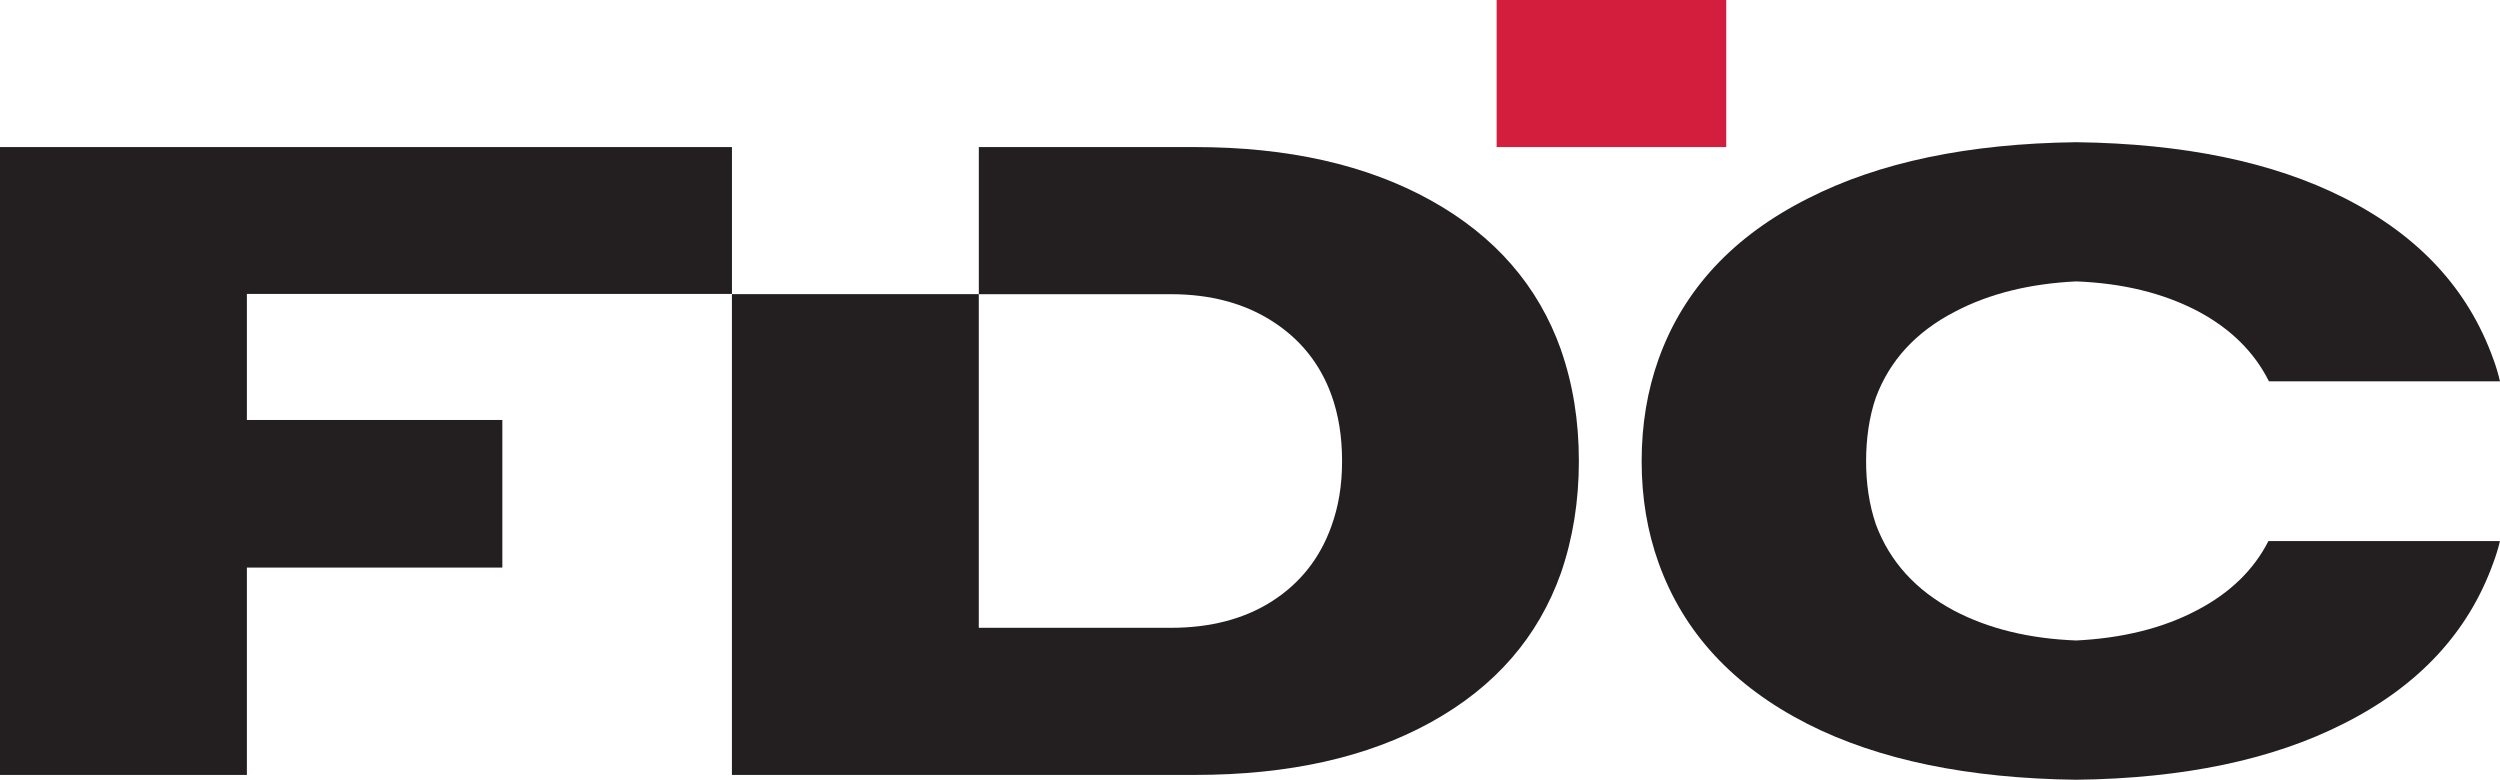 <?xml version="1.0" encoding="UTF-8"?><svg xmlns="http://www.w3.org/2000/svg" id="Layer_2" data-name="Layer 2" viewBox="0 0 570.63 177.96"><g id="Layer_1-2" data-name="Layer 1"><g id="Page-1"><g id="Group"><polyline id="Fill-1" points="56.35 176.88 0 176.88 0 33.57 167.07 33.57 167.07 67.09 56.35 67.09 56.35 95.86 114.66 95.86 114.66 129.55 56.35 129.55 56.35 176.88" style="fill: #231f20; fill-rule: evenodd;"/><g id="Group-5"><path id="Fill-2" d="M356.3,79.84c-5.19-14.6-15.08-25.97-29.69-34.09-14.61-8.12-32.55-12.18-53.84-12.18h-49.35v33.58h43.81c9.01,0,16.72,2.05,23.13,6.14,6.41,4.09,10.92,9.69,13.51,16.79,1.64,4.5,2.46,9.55,2.46,15.15s-.82,10.44-2.46,14.94c-2.6,7.24-7.07,12.9-13.41,16.99-6.34,4.09-14.09,6.14-23.24,6.14h-43.81v-76.16h-56.35v109.74h105.7c21.42,0,39.41-4.02,53.94-12.08,14.54-8.05,24.39-19.38,29.58-33.99,2.73-7.91,4.1-16.44,4.1-25.59s-1.37-17.61-4.1-25.39" style="fill: #231f20; fill-rule: evenodd;"/><polygon id="Fill-4" points="341.61 33.57 394.02 33.57 394.02 0 341.61 0 341.61 33.57" style="fill: #d41e3d; fill-rule: evenodd;"/></g><path id="Fill-6" d="M501.49,139.27c-7.84,4.17-17.21,6.41-27.59,6.92-10.69-.41-19.96-2.65-27.9-6.82-8.76-4.68-14.66-11.2-17.82-19.65-1.53-4.48-2.24-9.37-2.24-14.46s.71-10.18,2.24-14.56c3.16-8.45,9.16-14.97,18.02-19.55,7.94-4.18,17.21-6.41,27.7-6.92,10.59.41,19.86,2.65,27.8,6.82,7.43,3.97,12.83,9.27,16.19,15.99h52.74c-.41-1.73-.92-3.46-1.53-5.09-5.7-15.89-16.9-28.1-34.01-36.76-16.29-8.25-36.76-12.42-61.2-12.73-24.64.31-45.01,4.58-61.2,12.83-17.01,8.55-28.41,20.77-34.11,36.66-2.55,7.13-3.87,14.87-3.87,23.32s1.32,16.09,3.87,23.22c5.7,15.88,17.01,28.1,34.01,36.76,16.29,8.25,36.76,12.42,61.3,12.73,24.54-.3,44.9-4.58,61.09-12.83,17.01-8.55,28.41-20.77,34.11-36.66.61-1.63,1.12-3.26,1.53-4.99h-52.85c-3.36,6.62-8.86,11.91-16.29,15.78" style="fill: #231f20; fill-rule: evenodd;"/></g></g></g></svg>